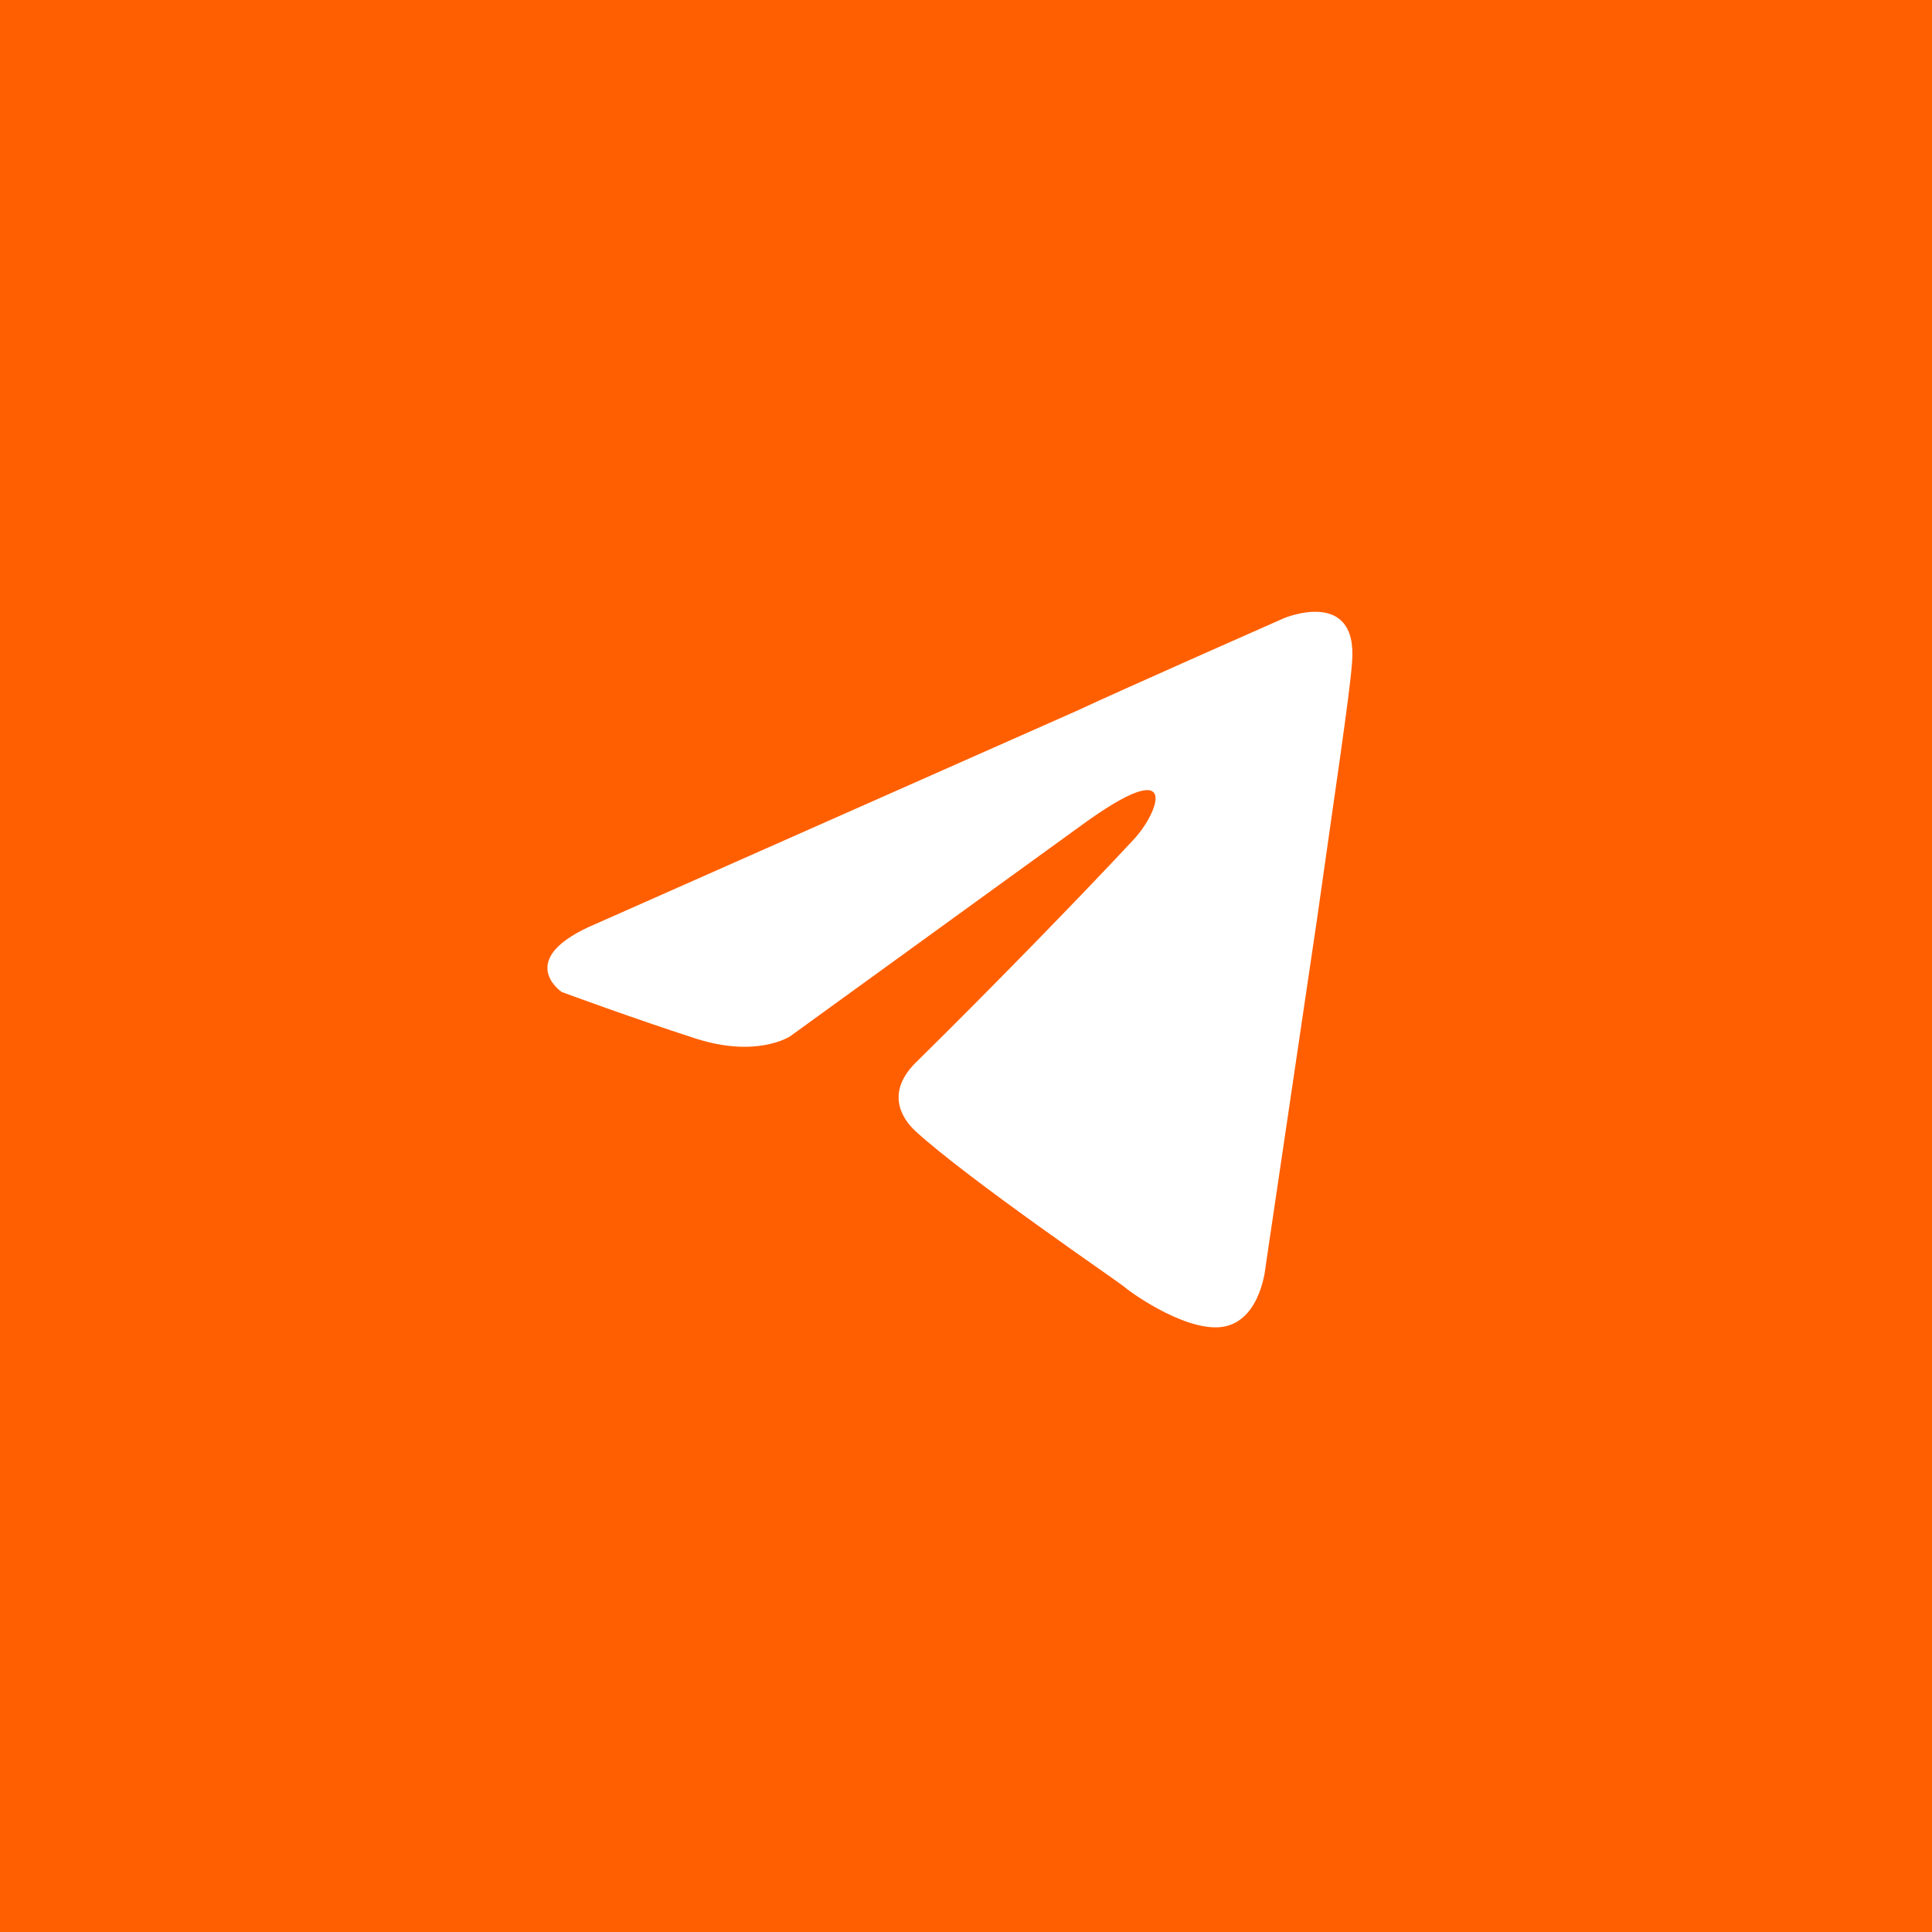 <?xml version="1.0" encoding="UTF-8"?> <svg xmlns="http://www.w3.org/2000/svg" width="60" height="60" viewBox="0 0 60 60" fill="none"><rect width="60" height="60" fill="#FF5F00"></rect><path d="M18.534 28.678L33.425 22.082C34.895 21.395 39.88 19.196 39.88 19.196C39.88 19.196 42.181 18.234 41.989 20.57C41.925 21.532 41.414 24.899 40.902 28.54L39.305 39.328C39.305 39.328 39.177 40.908 38.088 41.183C37 41.457 35.212 40.221 34.893 39.946C34.638 39.74 30.1 36.648 28.438 35.136C27.991 34.724 27.48 33.9 28.502 32.938C30.803 30.67 33.551 27.853 35.212 26.067C35.98 25.242 36.746 23.318 33.551 25.655L24.54 32.182C24.54 32.182 23.517 32.869 21.6 32.251C19.683 31.633 17.446 30.808 17.446 30.808C17.446 30.808 15.912 29.777 18.533 28.678L18.534 28.678Z" fill="white"></path></svg> 